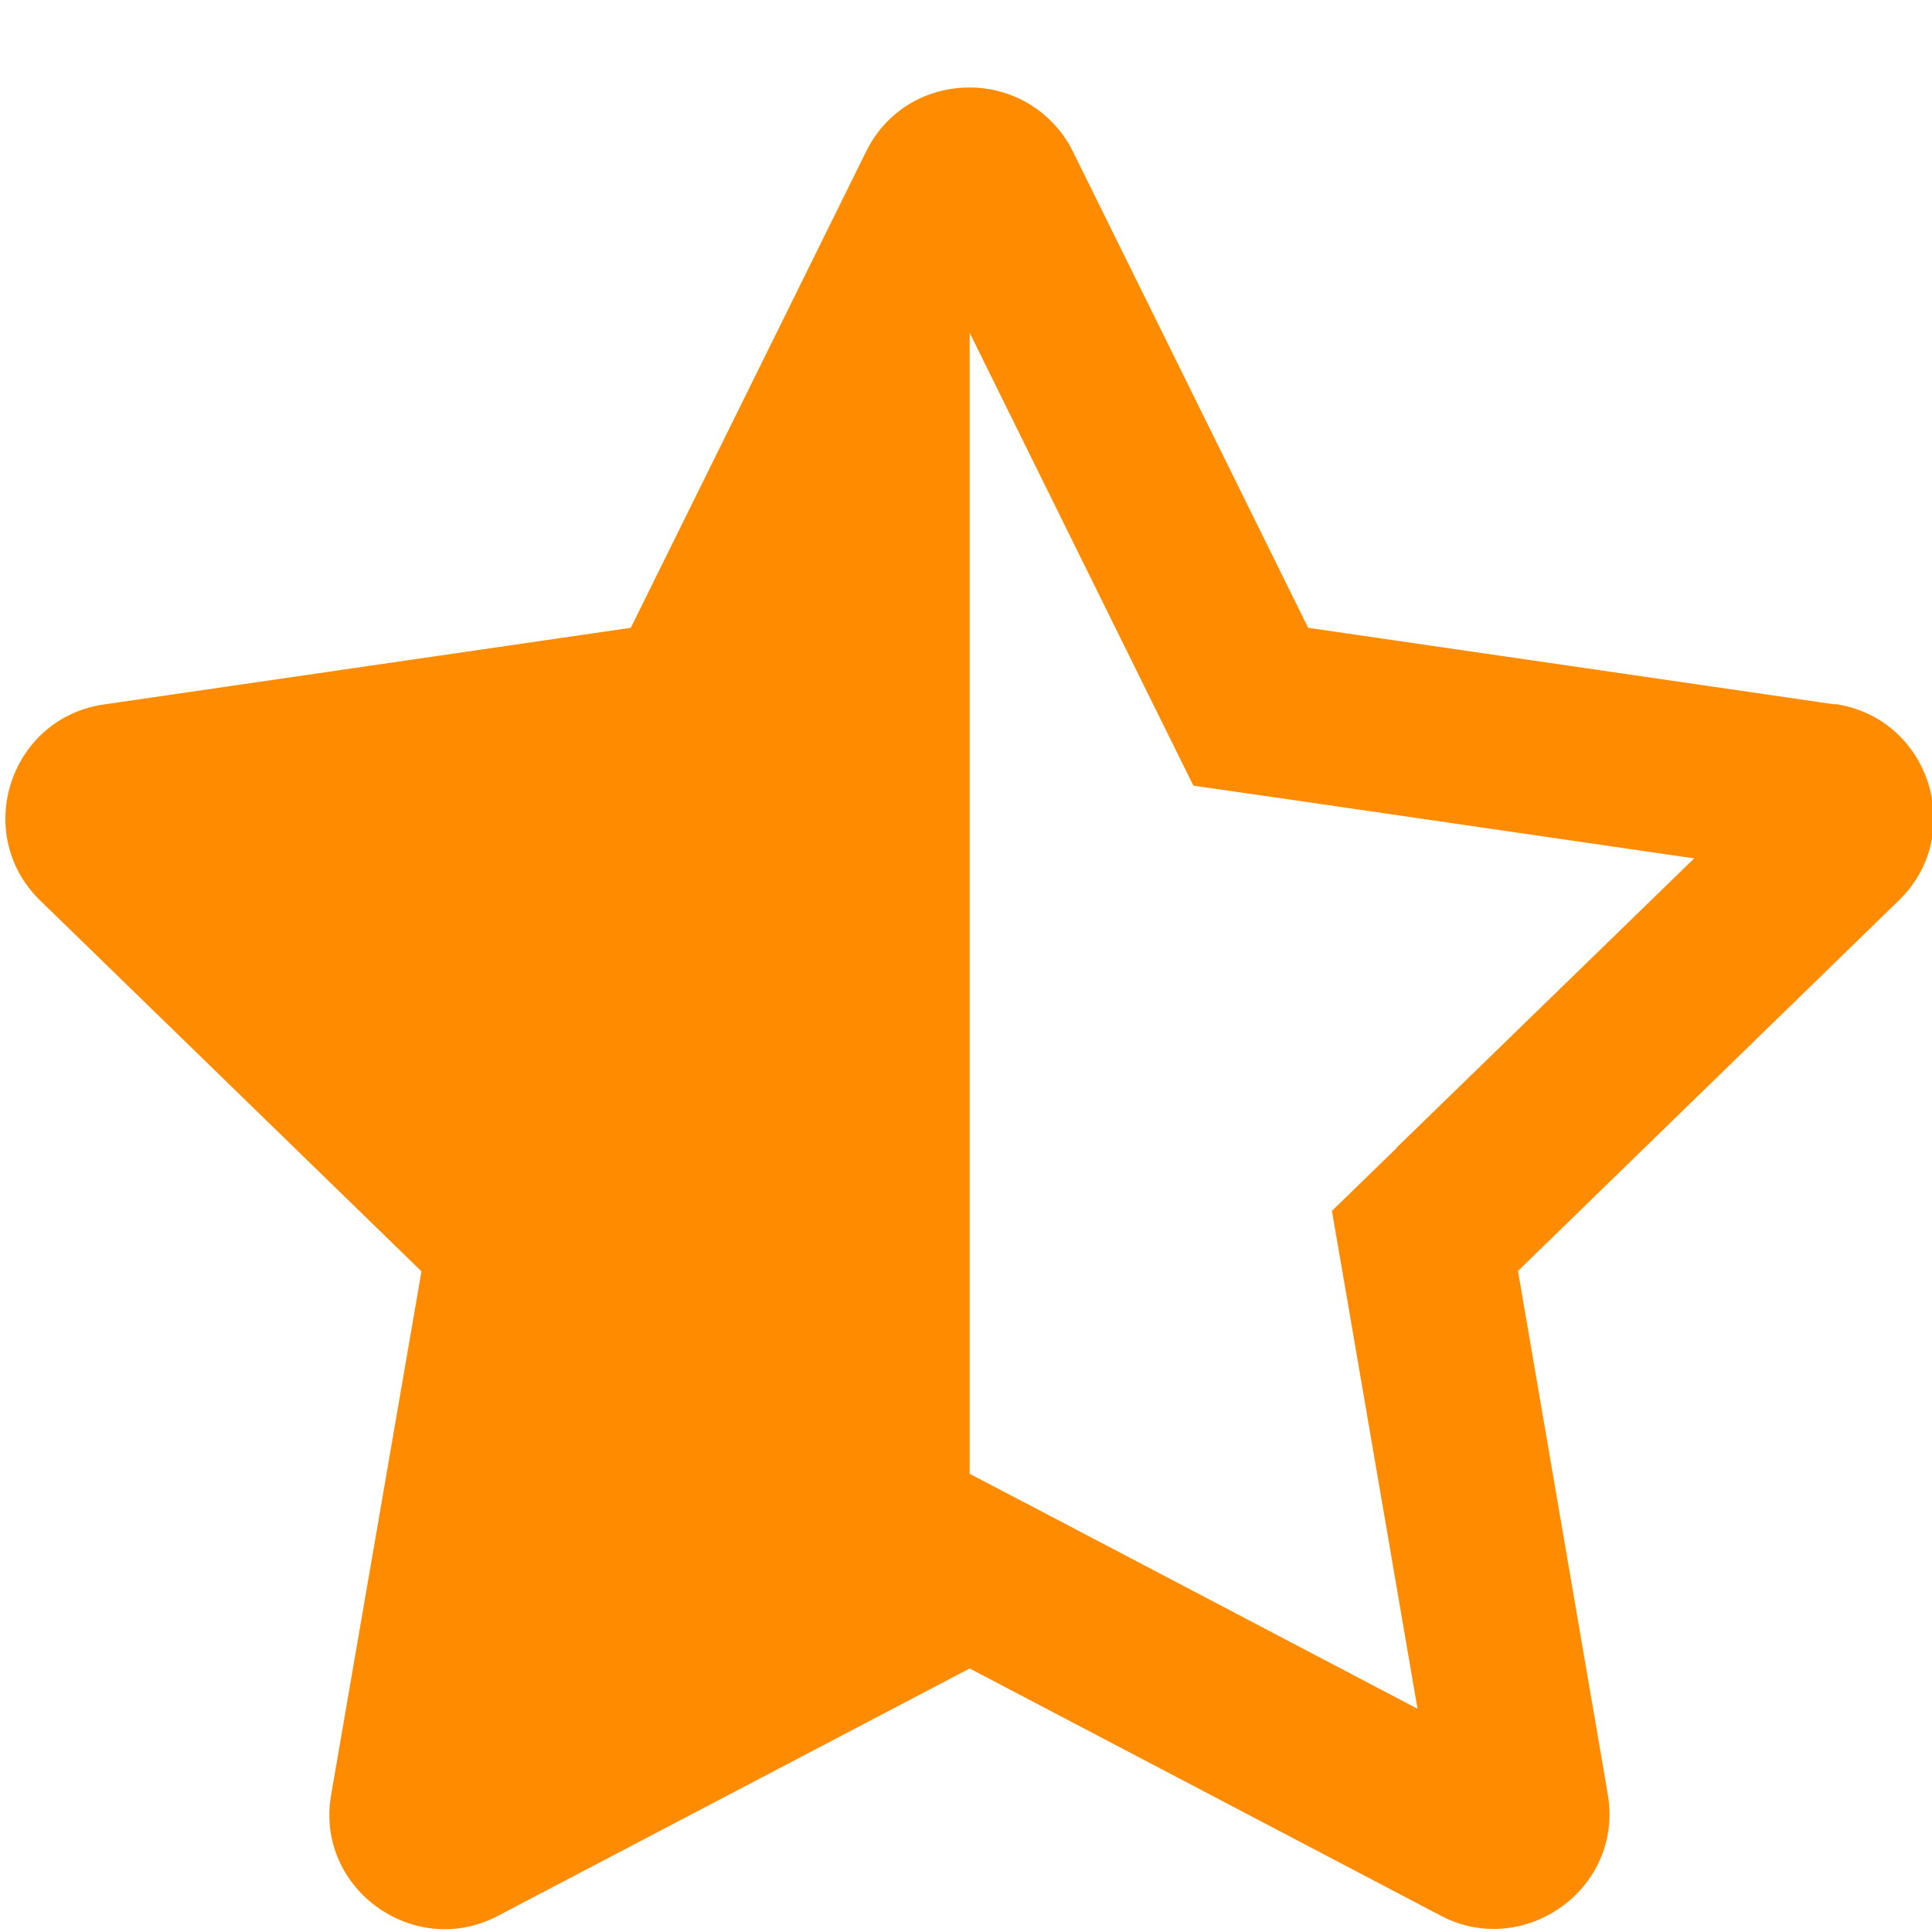<svg xmlns="http://www.w3.org/2000/svg" viewBox="0 0 20 20">
  <path fill="#ff8c00" d="m18.994 7.292-5.452-.793-2.435-4.93a1.19 1.19 0 0 0-1.073-.663c-.424 0-.849.22-1.068.663L6.53 6.499l-5.451.793c-.98.141-1.37 1.344-.66 2.033l3.944 3.836-.935 5.418c-.134.77.484 1.392 1.177 1.392.182 0 .372-.044.555-.141l4.878-2.558 4.875 2.558c.182.097.368.138.55.138.693 0 1.311-.618 1.181-1.393l-.93-5.418 3.943-3.836c.707-.688.316-1.891-.66-2.033zm-4.532 4.588-.674.655.16.927.726 4.227-3.802-1.996-.834-.436V3.445l1.9 3.847.416.841.931.134 4.253.619-3.08 2.994z"/>
</svg>
